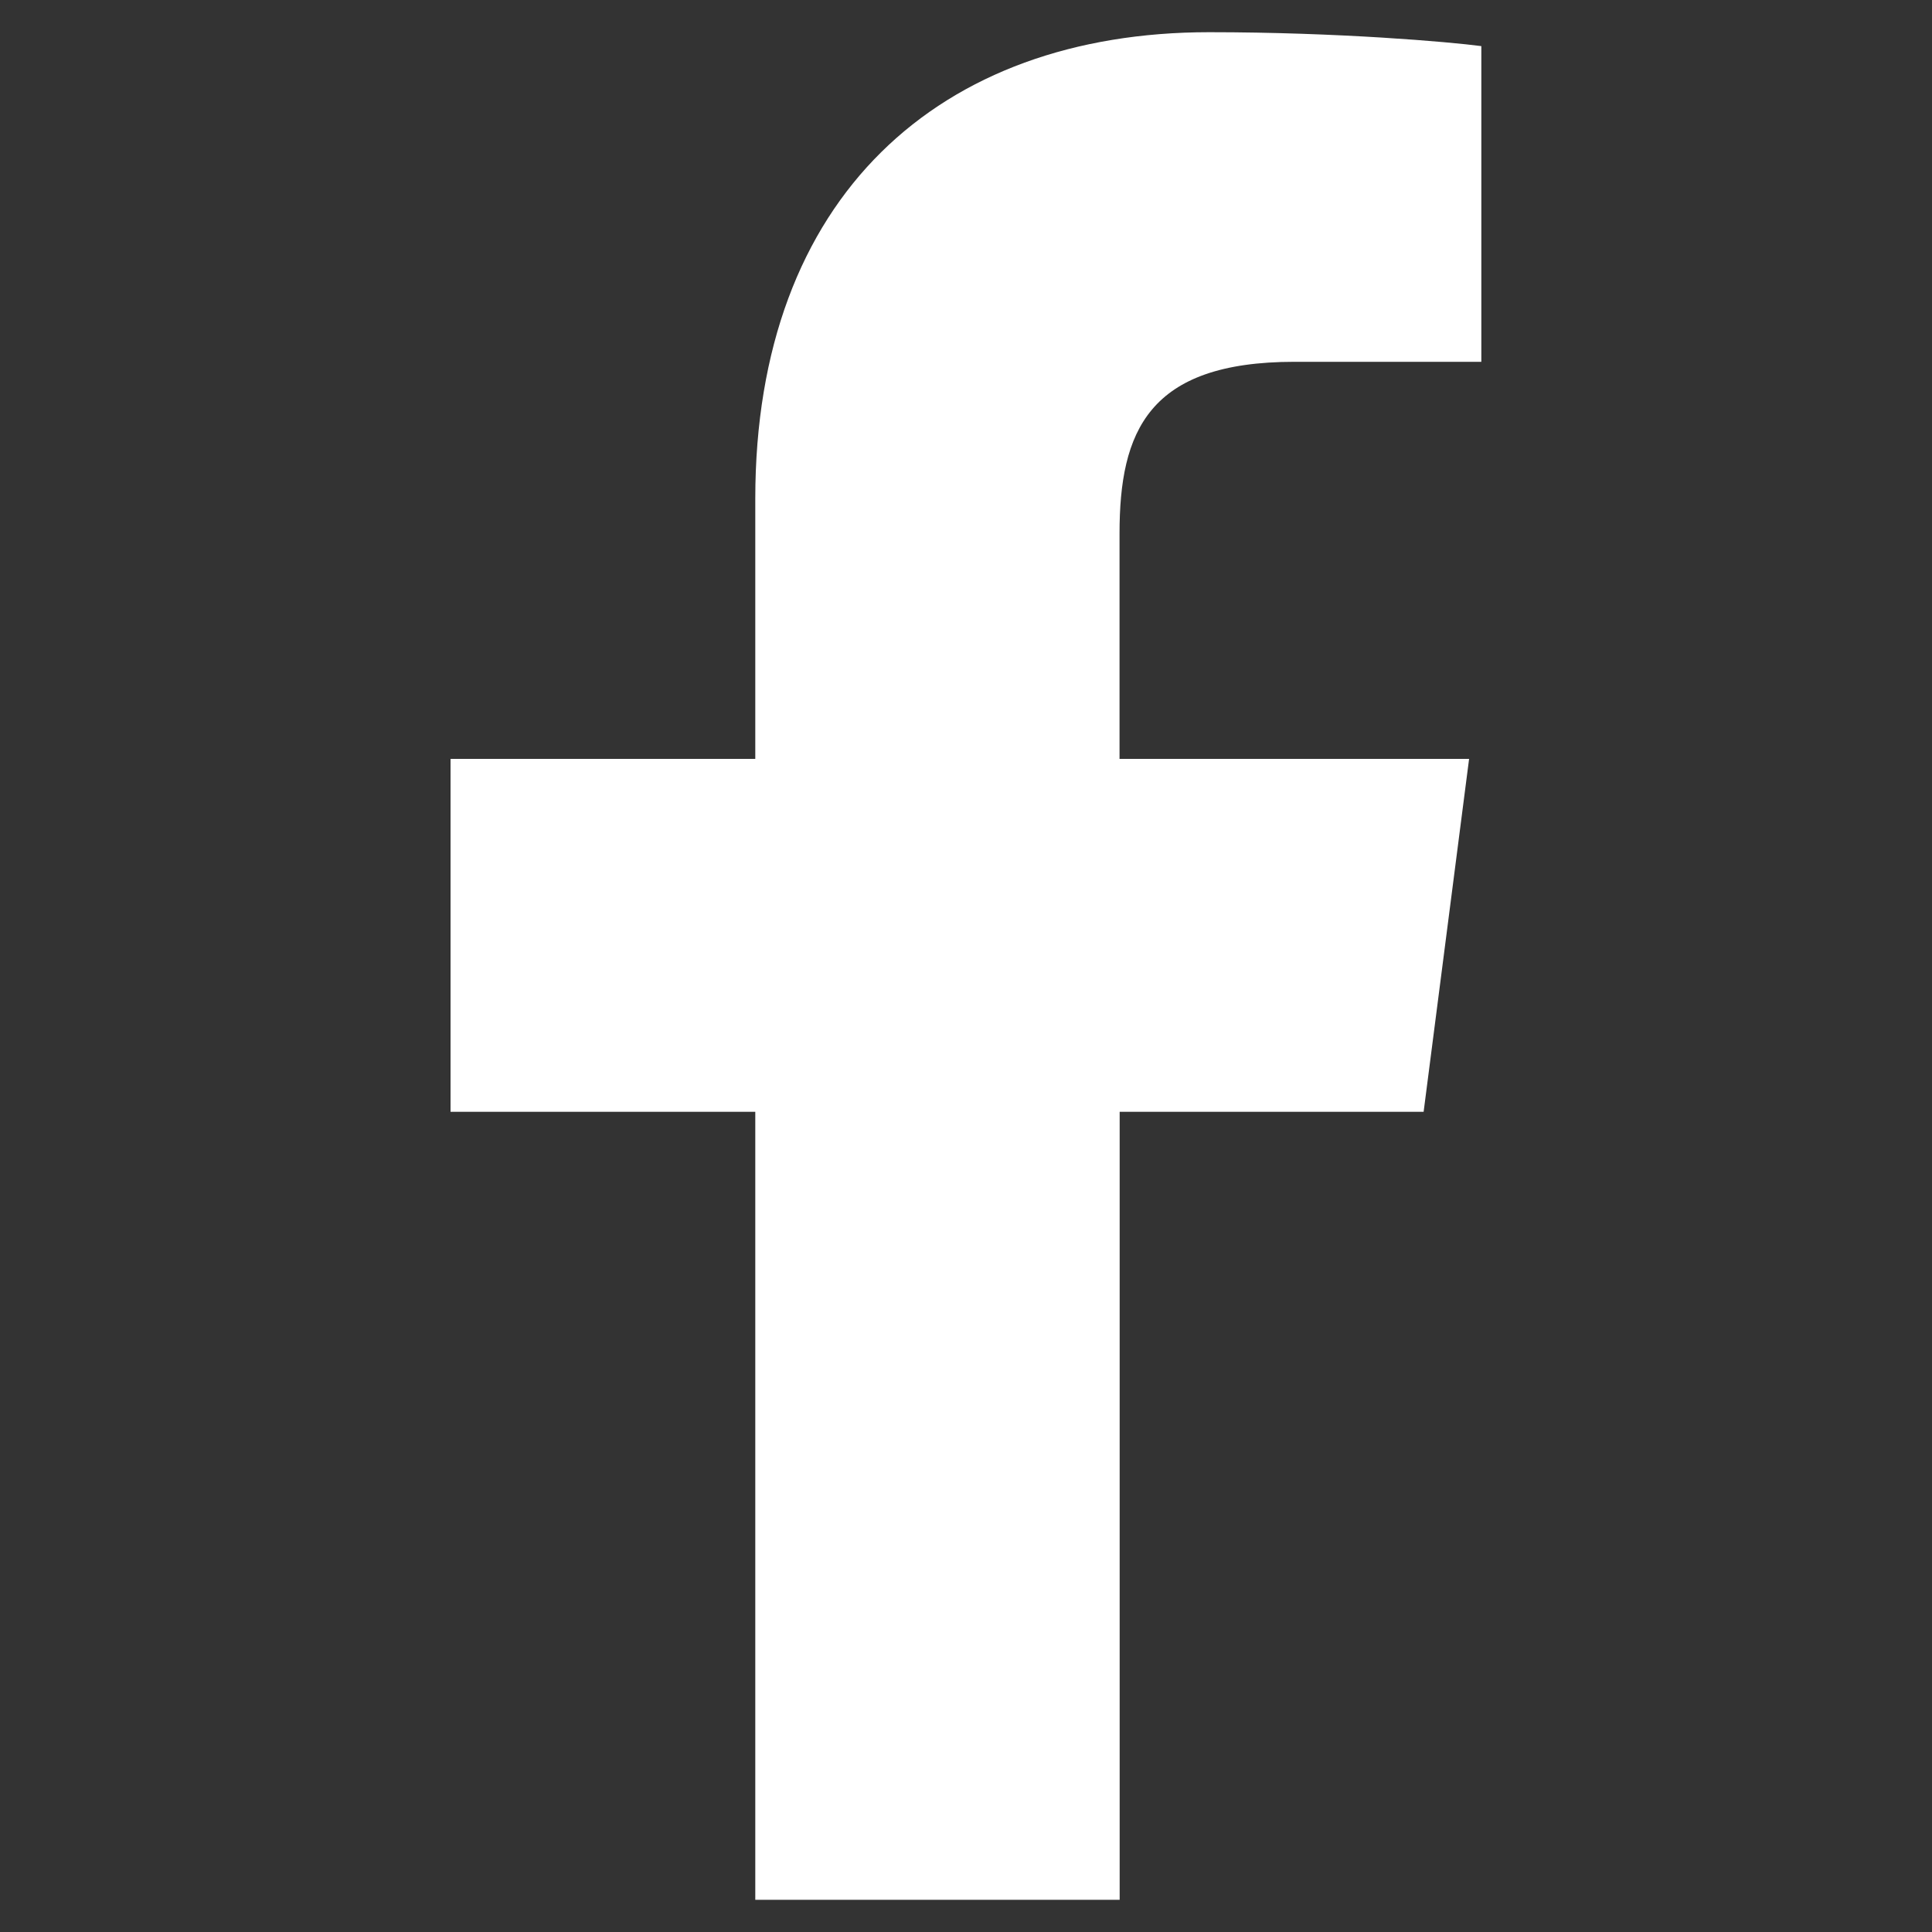 <?xml version="1.0" encoding="UTF-8"?>
<svg id="Camada_1" xmlns="http://www.w3.org/2000/svg" xmlns:xlink="http://www.w3.org/1999/xlink" viewBox="0 0 150 150">
  <rect x="0" y="0" width="150" height="150" fill="#333333" stroke="none"/>
  <defs>
    <style>
      .cls-1 {
        fill: #fff;
      }

      .cls-2 {
        clip-path: url(#clippath);
      }
    </style>
    <clipPath id="clippath">
      <path class="cls-1" d="M193,108.47l-1.44-2.27c-5.99-9.53-9.15-20.54-9.15-31.86.02-33.01,26.9-59.85,59.92-59.85,16,0,31.03,6.24,42.32,17.55,11.31,11.31,17.53,26.35,17.53,42.36-.01,33-26.88,59.86-59.87,59.86h-.04c-10.74-.01-21.28-2.89-30.47-8.35l-2.19-1.28-22.66,5.93,6.05-22.08ZM170.25,74.33c0,12.71,3.32,25.11,9.64,36.01l-10.24,37.33,38.19-10.02c10.53,5.74,22.37,8.78,34.44,8.78h.04s-.01,0,0,0c39.71,0,72.03-32.32,72.04-72.03,0-19.25-7.48-37.34-21.08-50.97-13.61-13.6-31.68-21.11-50.96-21.11-39.72,0-72.04,32.3-72.06,72"/>
    </clipPath>
  </defs>
  <path class="cls-1" d="M110.53,86.32l3.53-27.4h-27.14v-17.49c0-7.93,2.22-13.34,13.59-13.34h14.5V3.58c-2.5-.33-11.11-1.08-21.13-1.08-20.92,0-35.24,12.77-35.24,36.22v20.2h-23.66v27.4h23.66v61.18h28.29v-61.18h23.6Z"/>
  <g>
    <path class="cls-1" d="M193,108.47l-1.44-2.27c-5.99-9.53-9.15-20.54-9.15-31.86.02-33.01,26.9-59.85,59.92-59.85,16,0,31.03,6.24,42.32,17.55,11.31,11.31,17.53,26.35,17.53,42.36-.01,33-26.88,59.86-59.87,59.86h-.04c-10.74-.01-21.28-2.89-30.47-8.35l-2.19-1.28-22.66,5.93,6.05-22.08ZM170.25,74.33c0,12.71,3.32,25.11,9.64,36.01l-10.24,37.33,38.19-10.02c10.53,5.74,22.37,8.78,34.44,8.78h.04s-.01,0,0,0c39.71,0,72.03-32.32,72.04-72.03,0-19.25-7.48-37.34-21.08-50.97-13.61-13.6-31.68-21.11-50.96-21.11-39.72,0-72.04,32.3-72.06,72"/>
    <g class="cls-2">
      <rect class="cls-1" x="158.75" y="-7.98" width="166.49" height="165.96" transform="translate(129.5 302.01) rotate(-80.86)"/>
    </g>
  </g>
</svg>